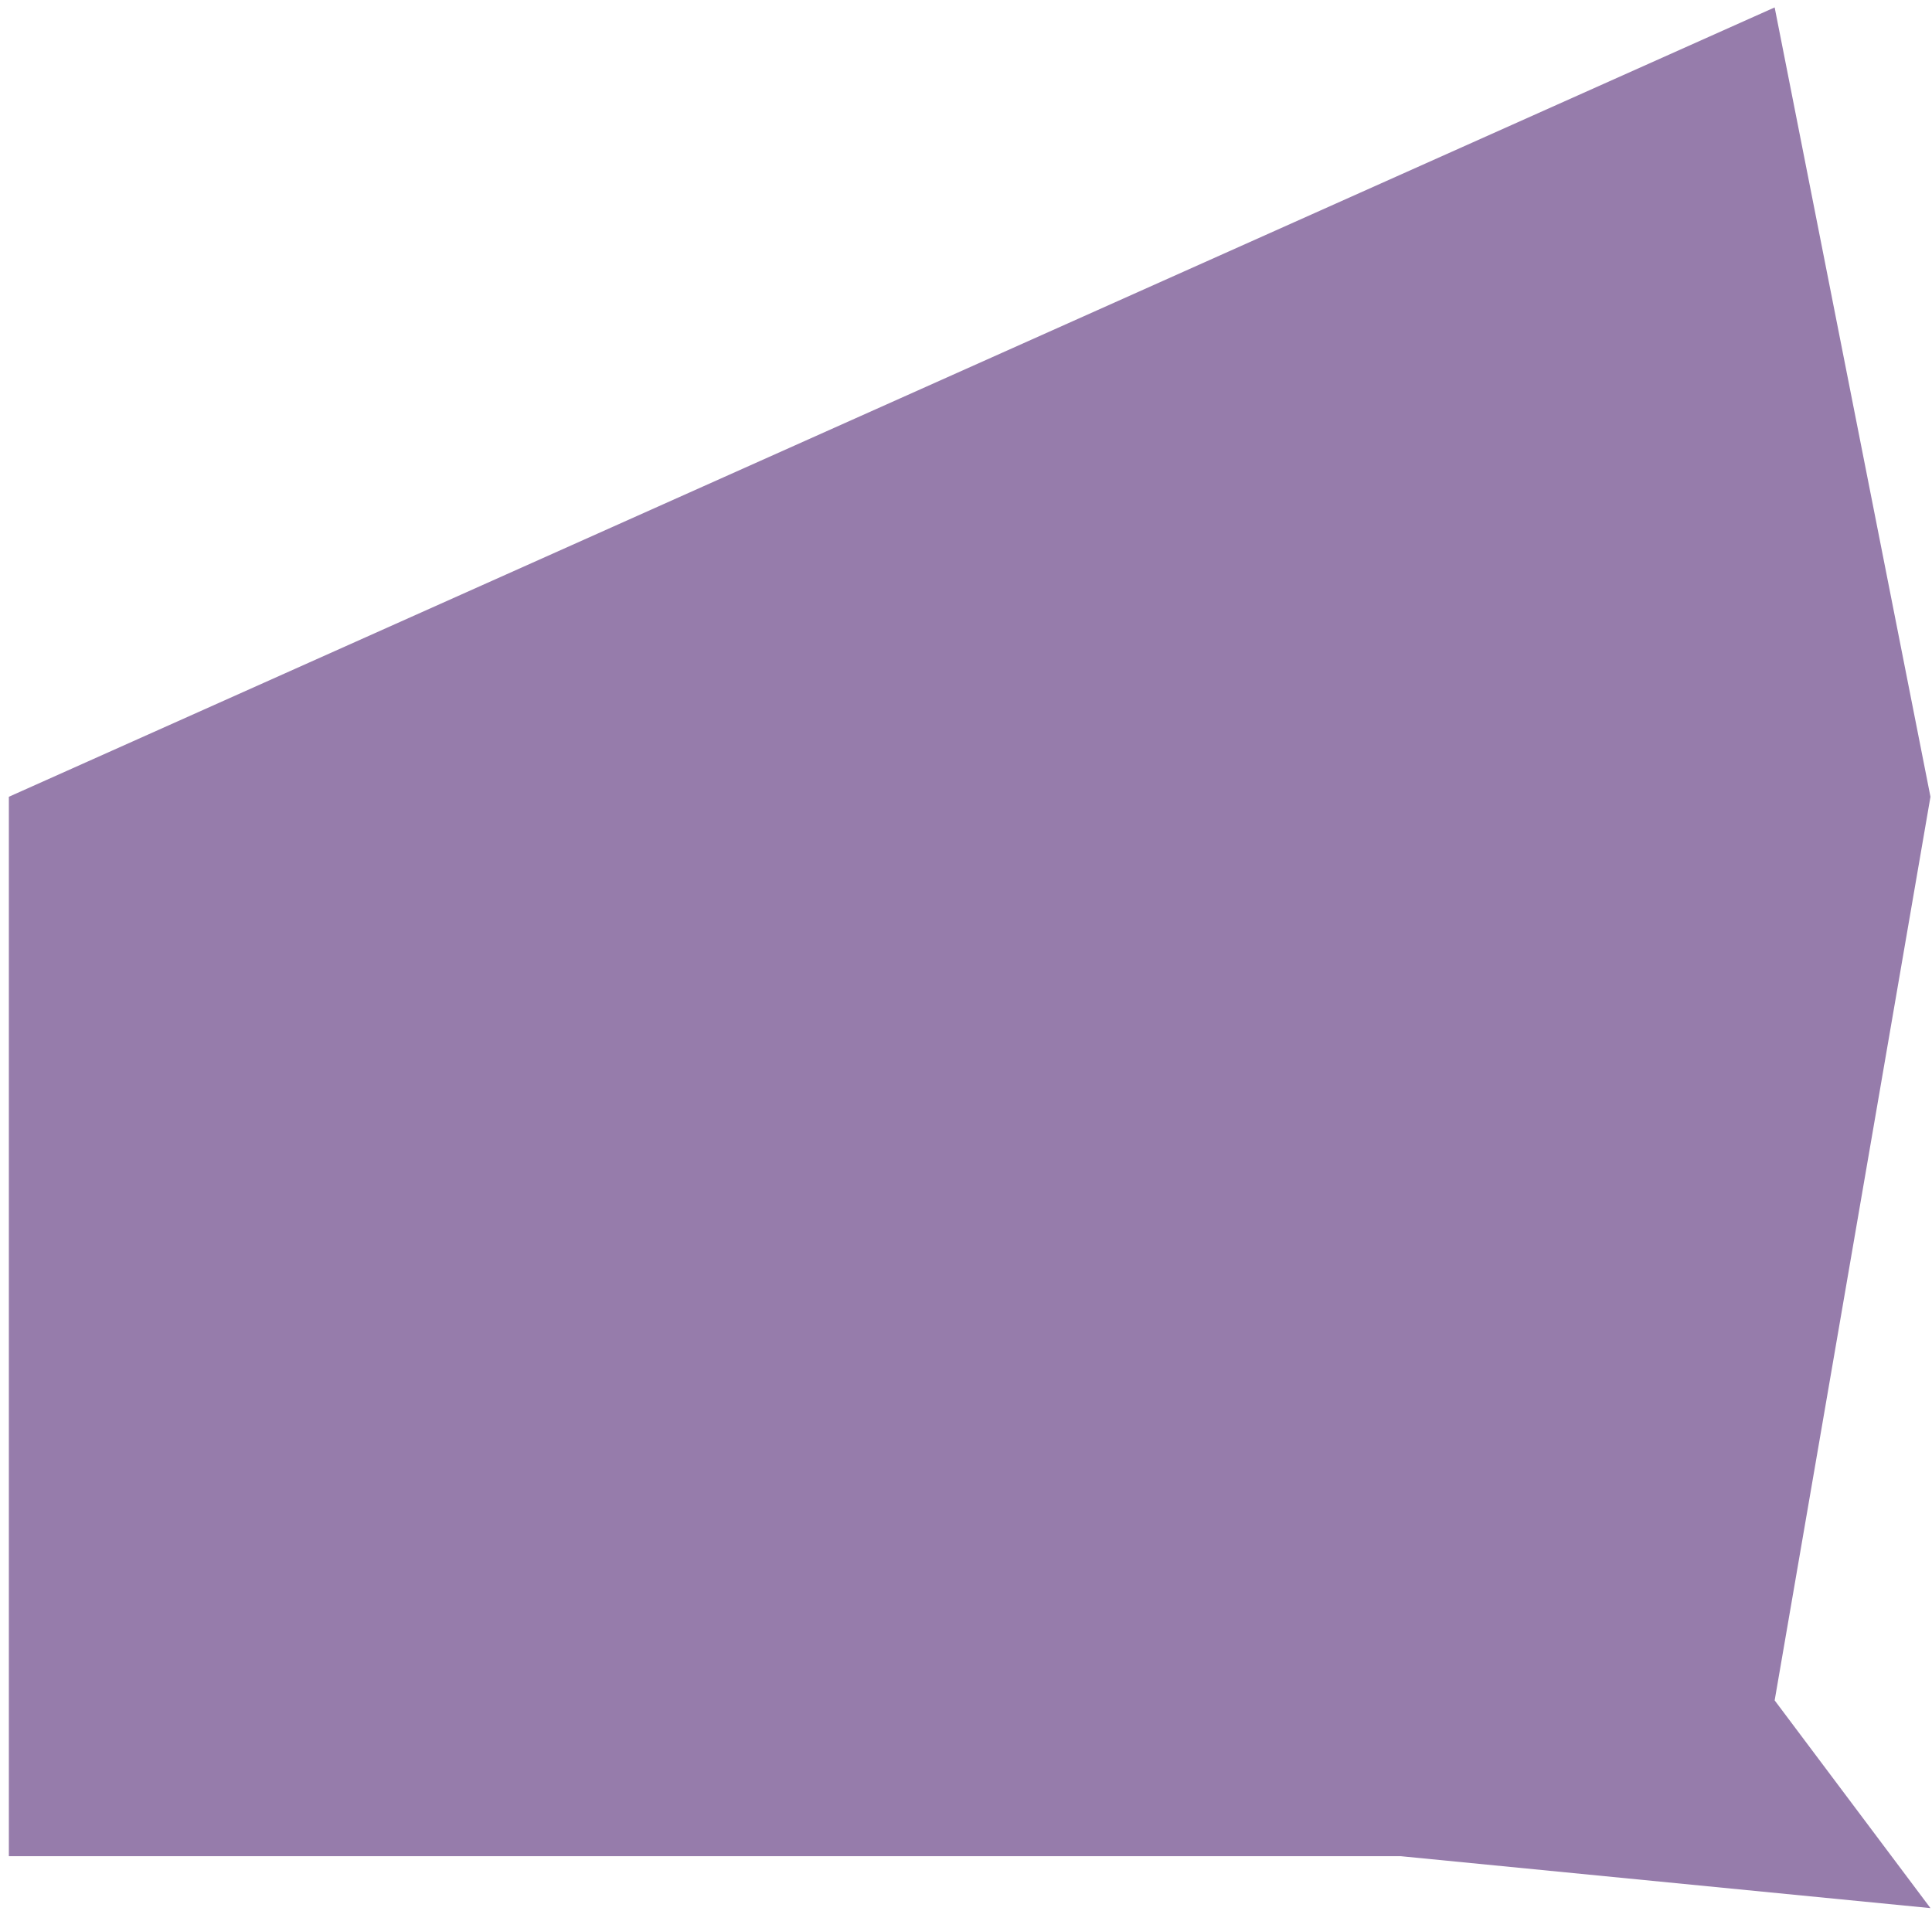 <svg width="93" height="92" viewBox="0 0 93 92" fill="none" xmlns="http://www.w3.org/2000/svg">
    <path d="M0.426 38.357L85.426 0.357L92.926 38.357L85.426 81.857L92.926 91.857L67.426 89.357H0.426V38.357Z"
          fill="#967cab"/>
</svg>
